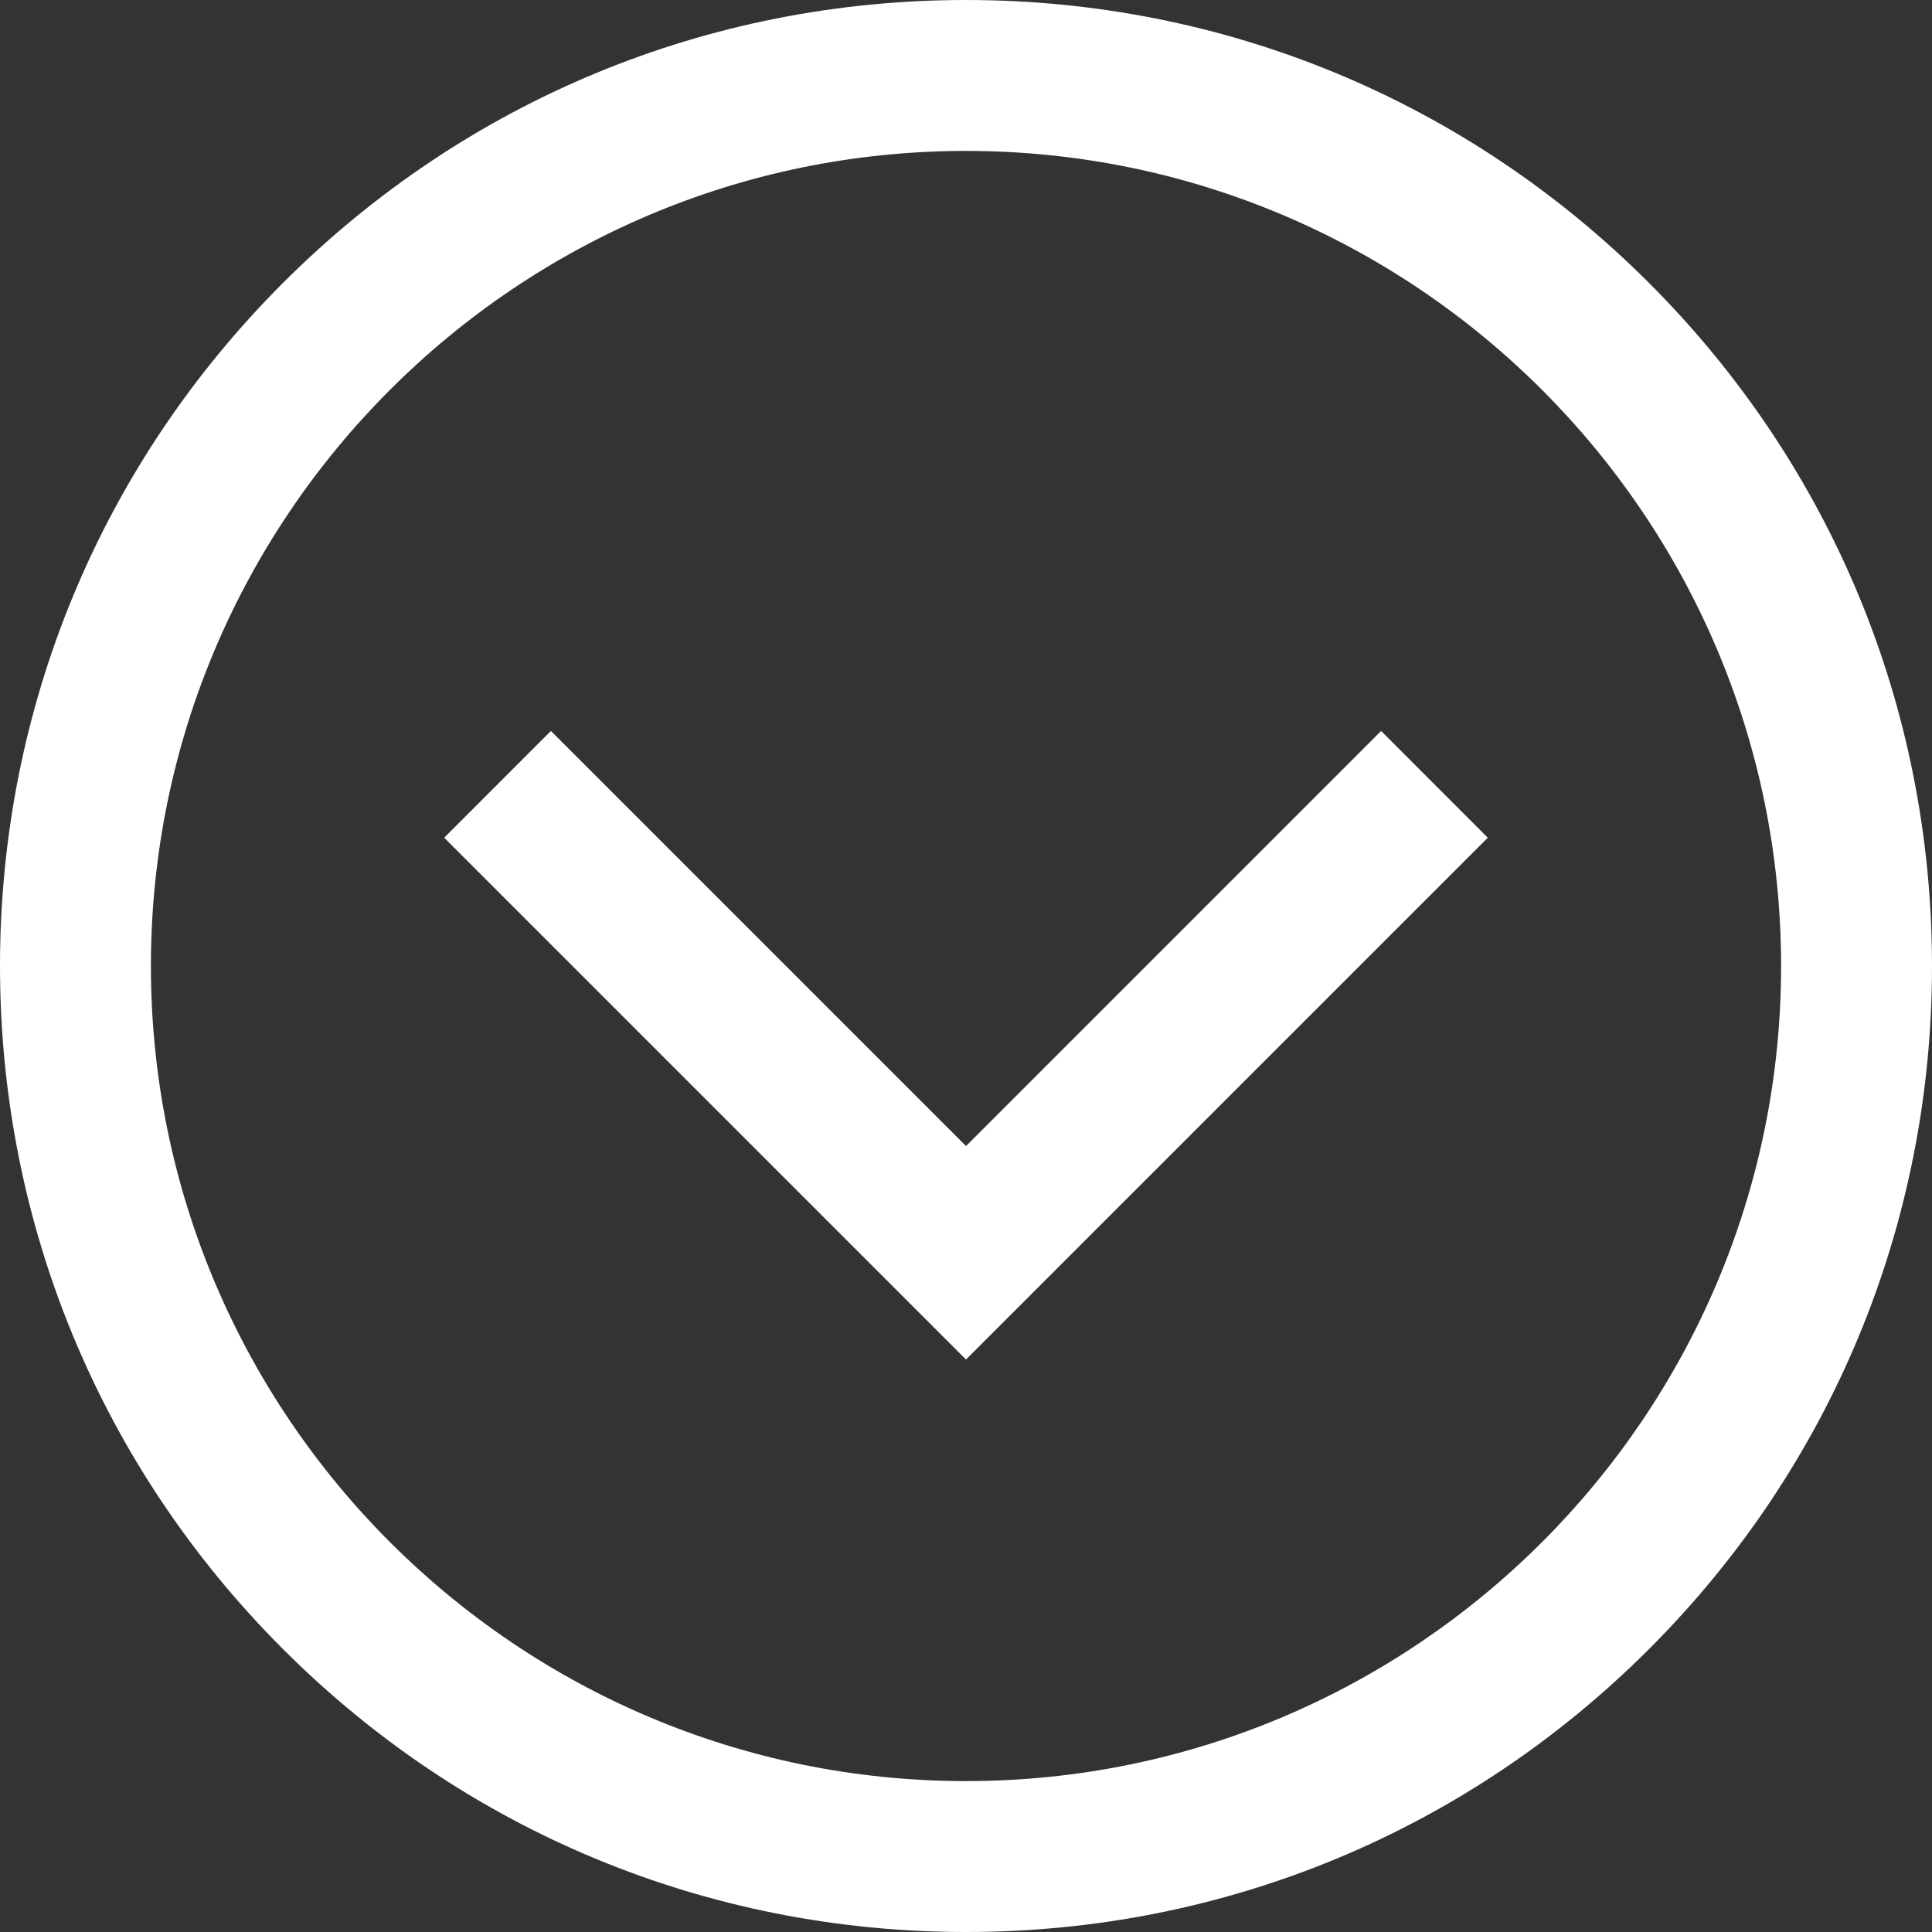 <svg width="35" height="35" viewBox="0 0 35 35" fill="none" xmlns="http://www.w3.org/2000/svg">
<rect x="0" y="0" width="35" height="35" fill="#333333" stroke="none"/>
<g clip-path="url(#clip0_5099_5680)">
<path d="M17.5 35C12.826 35 8.431 33.18 5.126 29.874C1.82 26.569 0 22.174 0 17.5C0 12.826 1.82 8.431 5.126 5.126C8.431 1.82 12.826 0 17.5 0C22.174 0 26.569 1.82 29.874 5.126C33.18 8.431 35 12.826 35 17.5C35 22.174 33.18 26.569 29.874 29.874C26.569 33.18 22.174 35 17.5 35ZM17.5 2.734C9.358 2.734 2.734 9.358 2.734 17.5C2.734 25.642 9.358 32.266 17.5 32.266C25.642 32.266 32.266 25.642 32.266 17.5C32.266 9.358 25.642 2.734 17.5 2.734ZM26.953 15.176L25.02 13.242L17.5 20.762L9.98 13.242L8.047 15.176L17.5 24.629L26.953 15.176Z" fill="white"/>
</g>
<defs>
<clipPath id="clip0_5099_5680">
<rect width="35" height="35" fill="white"/>
</clipPath>
</defs>
</svg>
